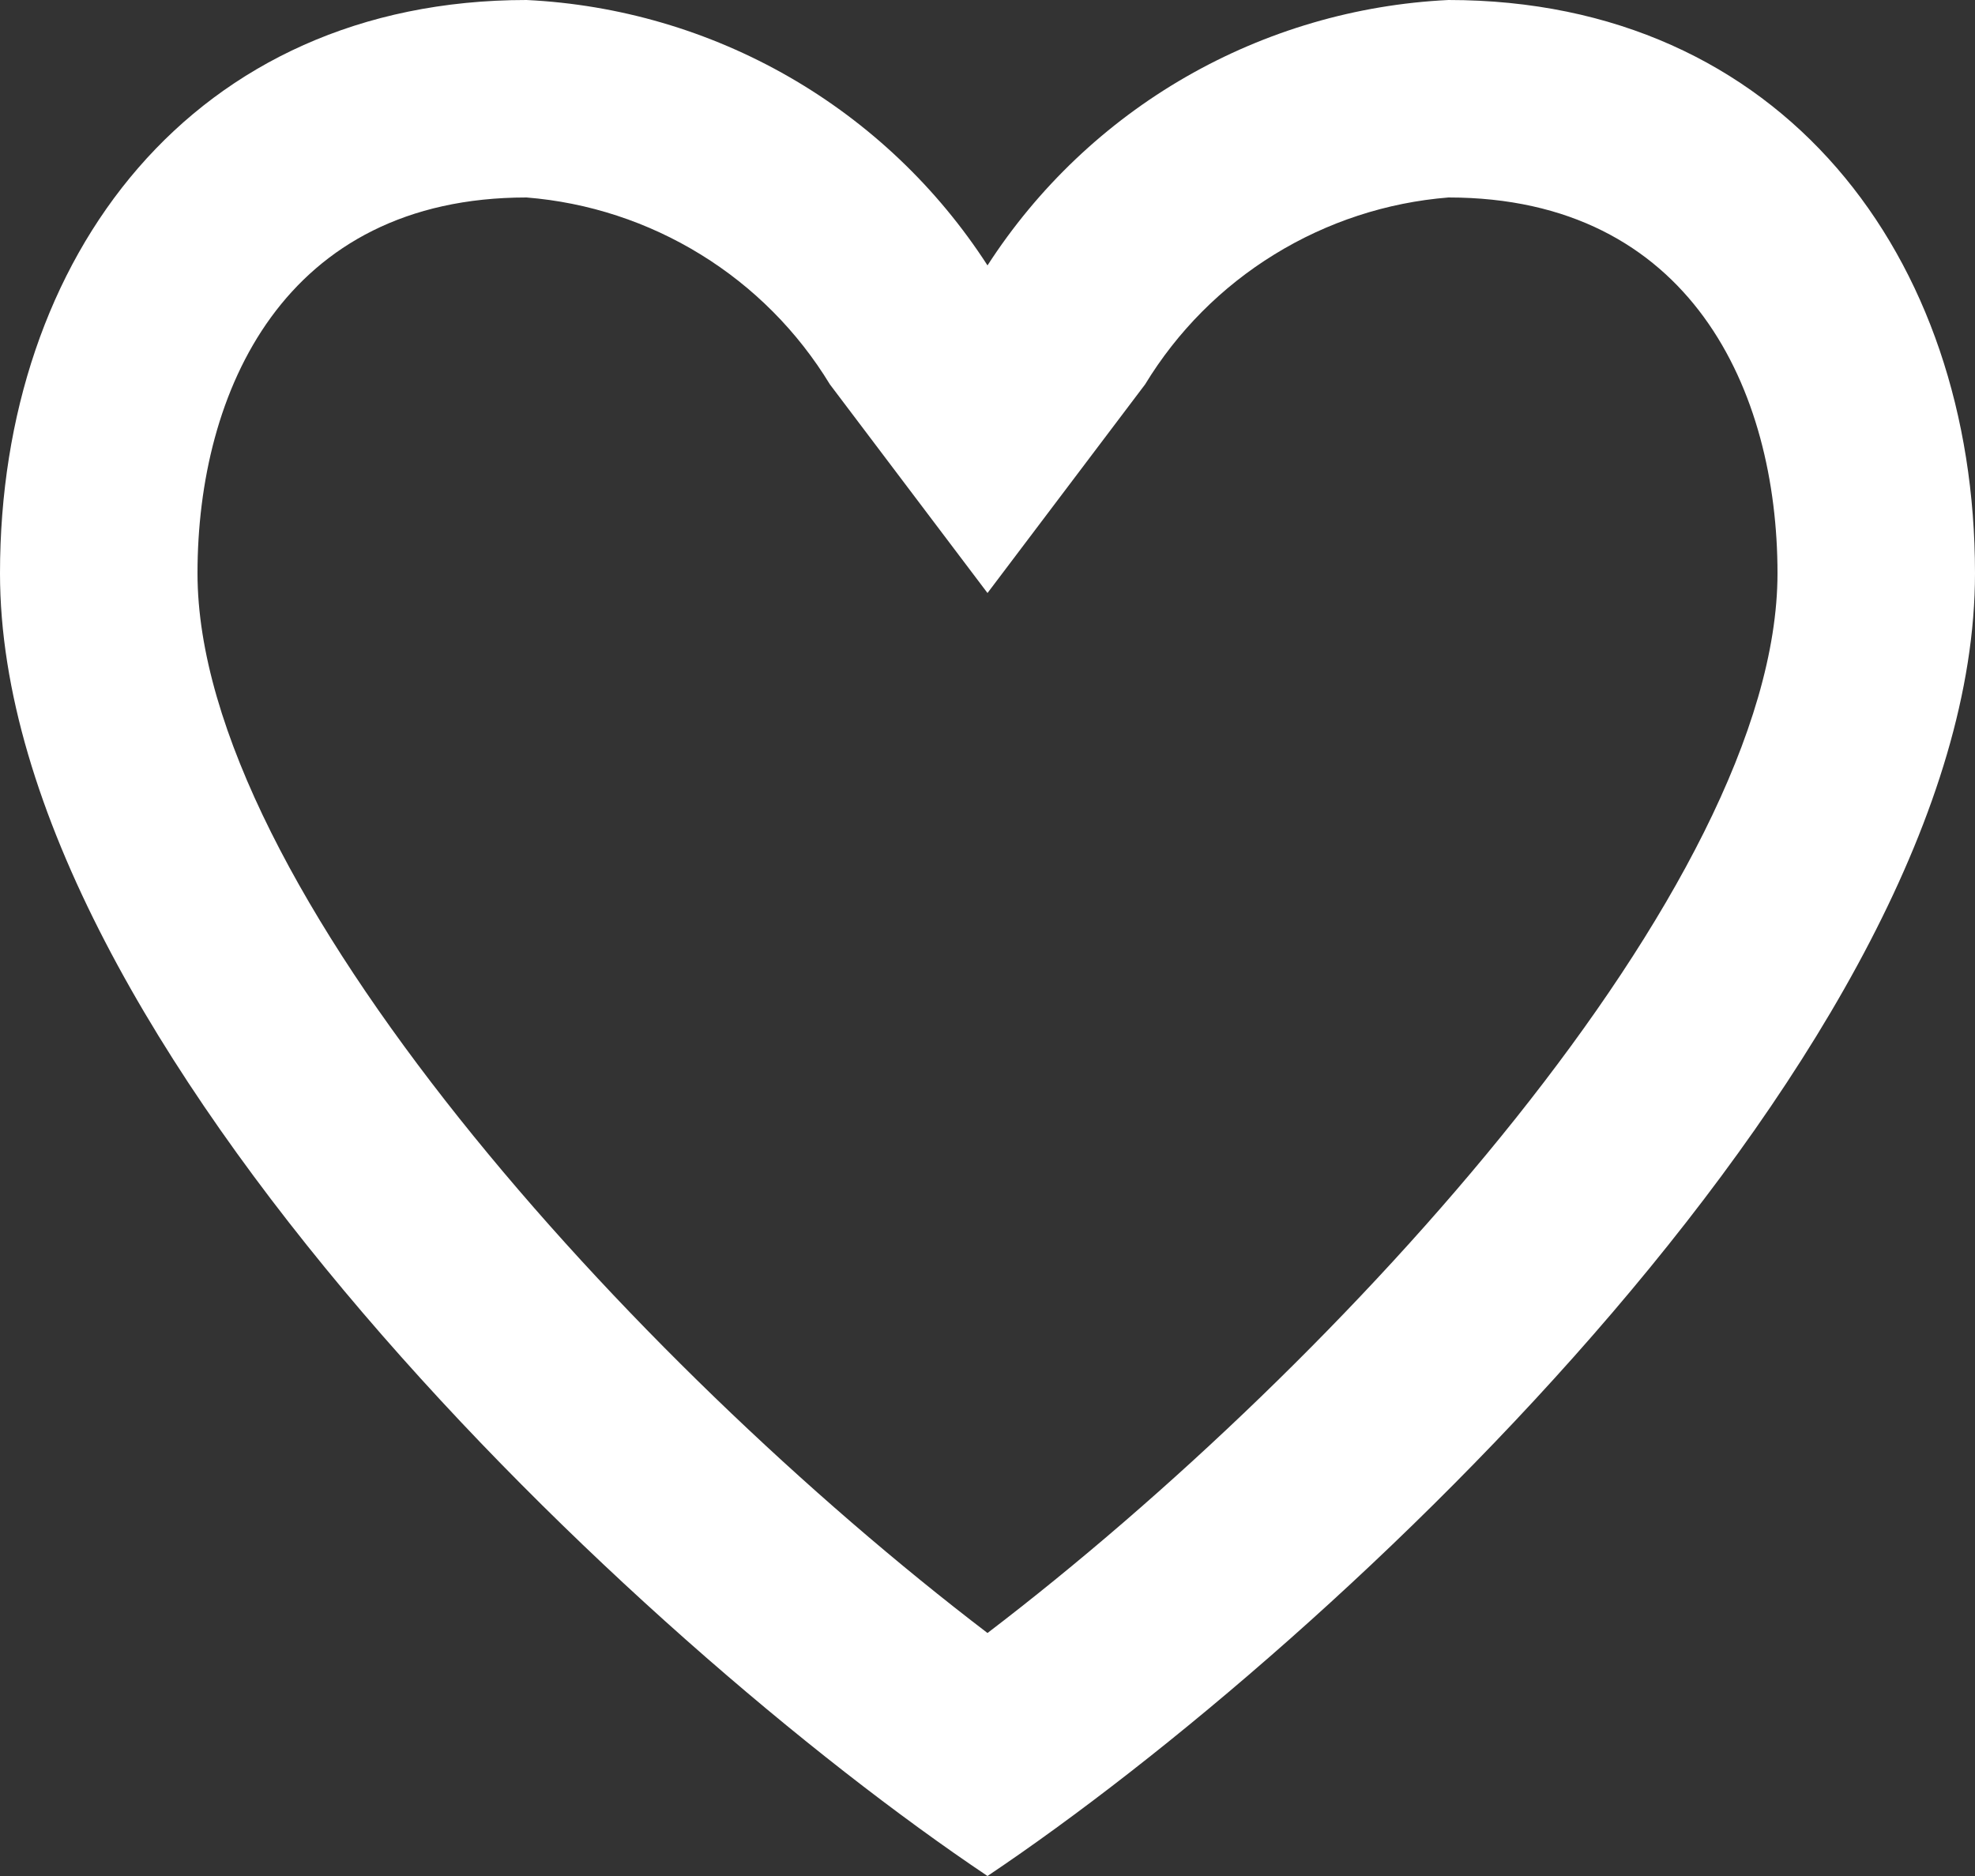 <?xml version="1.0" encoding="UTF-8"?> <svg xmlns="http://www.w3.org/2000/svg" width="20" height="19" viewBox="0 0 20 19" fill="none"><rect x="0" y="0" width="20" height="19" fill="#333333" stroke="none"/><path d="M14.668 2C17.125 2 18 3.966 18 5.806C18 8.961 13.597 13.794 10 16.539C6.403 13.794 2 8.961 2 5.806C2 3.966 2.875 2 5.332 2C5.957 2.05 6.561 2.248 7.095 2.577C7.63 2.906 8.078 3.357 8.404 3.893L10 6.006L11.596 3.893C11.922 3.357 12.37 2.906 12.905 2.577C13.439 2.248 14.043 2.05 14.668 2ZM14.668 0C13.733 0.045 12.821 0.312 12.009 0.779C11.197 1.246 10.508 1.901 10 2.688C9.492 1.901 8.803 1.246 7.991 0.779C7.179 0.312 6.267 0.045 5.332 0C1.956 0 0 2.599 0 5.806C0 10.556 6.458 16.625 10 19C13.542 16.625 20 10.556 20 5.806C20 2.599 18.044 0 14.668 0Z" fill="white"></path></svg> 